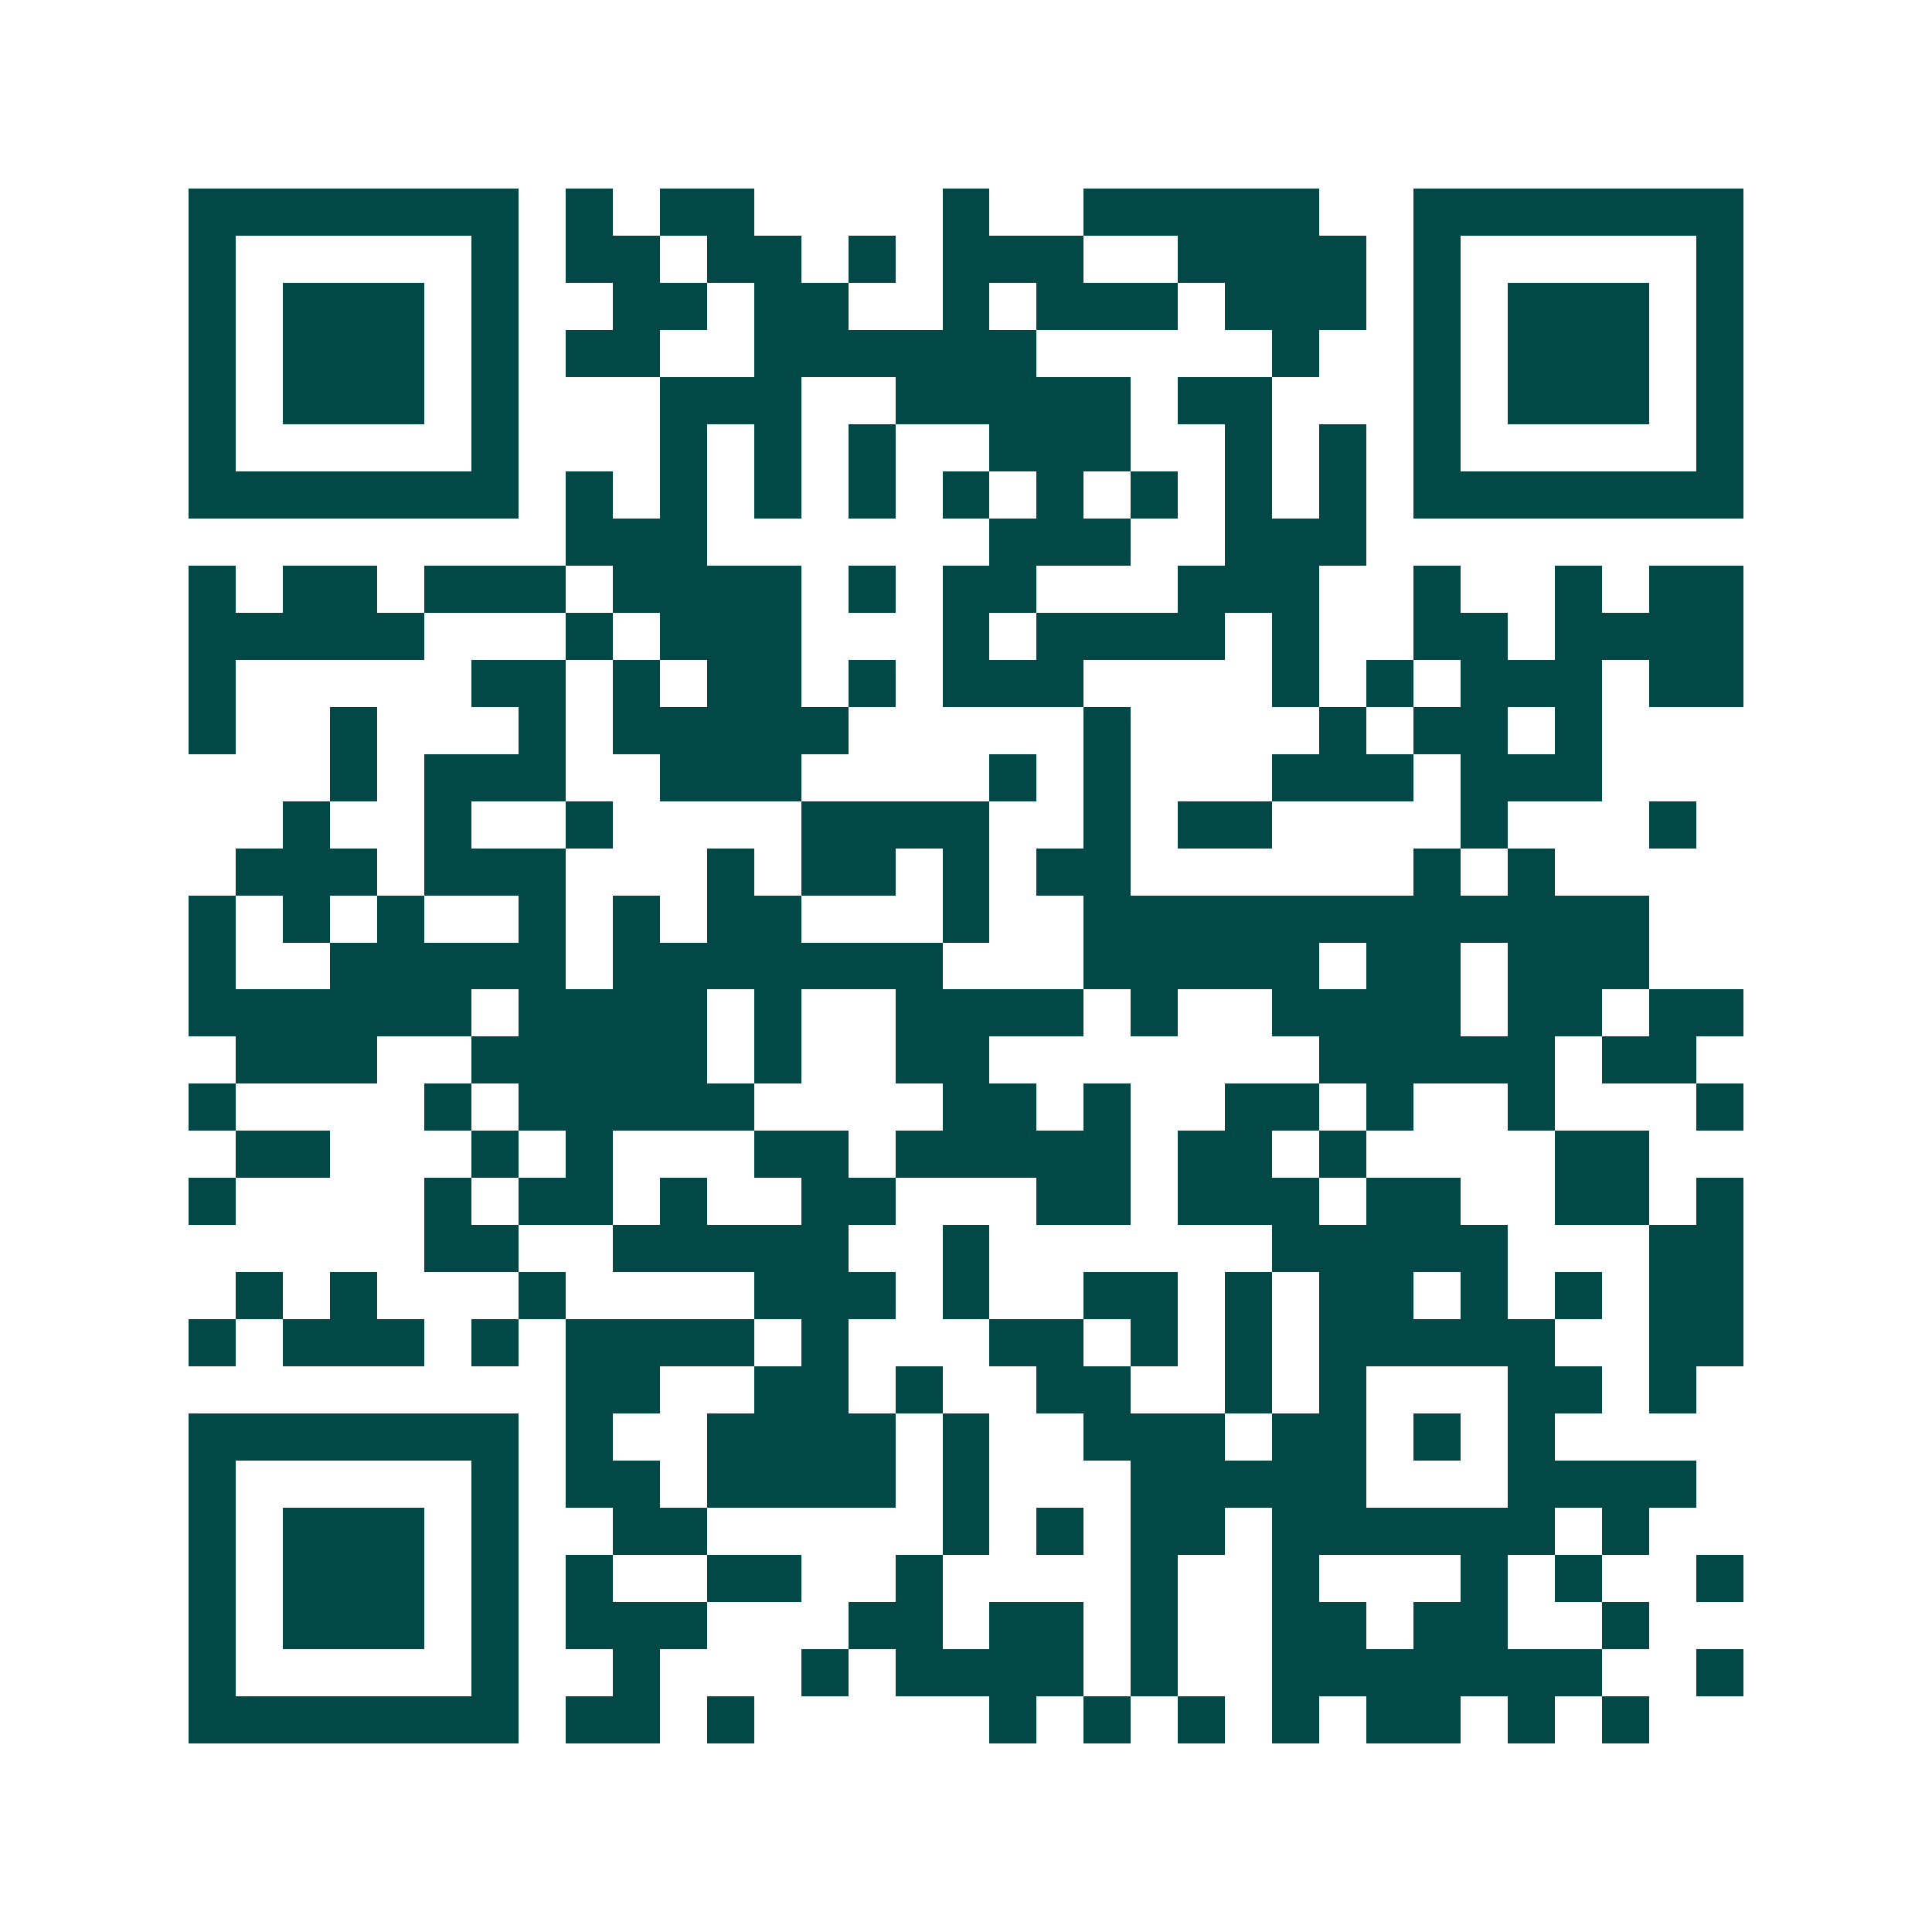 <svg xmlns="http://www.w3.org/2000/svg" width="200" height="200" viewBox="0 0 41 41" shape-rendering="crispEdges"><path fill="#ffffff" d="M0 0h41v41H0z"/><path stroke="#014847" d="M4 4.5h7m1 0h1m1 0h2m4 0h1m2 0h5m2 0h7M4 5.5h1m5 0h1m1 0h2m1 0h2m1 0h1m1 0h3m2 0h4m1 0h1m5 0h1M4 6.5h1m1 0h3m1 0h1m2 0h2m1 0h2m2 0h1m1 0h3m1 0h3m1 0h1m1 0h3m1 0h1M4 7.5h1m1 0h3m1 0h1m1 0h2m2 0h6m5 0h1m2 0h1m1 0h3m1 0h1M4 8.5h1m1 0h3m1 0h1m3 0h3m2 0h5m1 0h2m3 0h1m1 0h3m1 0h1M4 9.5h1m5 0h1m3 0h1m1 0h1m1 0h1m2 0h3m2 0h1m1 0h1m1 0h1m5 0h1M4 10.5h7m1 0h1m1 0h1m1 0h1m1 0h1m1 0h1m1 0h1m1 0h1m1 0h1m1 0h1m1 0h7M12 11.5h3m6 0h3m2 0h3M4 12.5h1m1 0h2m1 0h3m1 0h4m1 0h1m1 0h2m3 0h3m2 0h1m2 0h1m1 0h2M4 13.5h5m3 0h1m1 0h3m3 0h1m1 0h4m1 0h1m2 0h2m1 0h4M4 14.5h1m5 0h2m1 0h1m1 0h2m1 0h1m1 0h3m4 0h1m1 0h1m1 0h3m1 0h2M4 15.5h1m2 0h1m3 0h1m1 0h5m5 0h1m4 0h1m1 0h2m1 0h1M7 16.5h1m1 0h3m2 0h3m4 0h1m1 0h1m3 0h3m1 0h3M6 17.5h1m2 0h1m2 0h1m4 0h4m2 0h1m1 0h2m4 0h1m3 0h1M5 18.5h3m1 0h3m3 0h1m1 0h2m1 0h1m1 0h2m6 0h1m1 0h1M4 19.5h1m1 0h1m1 0h1m2 0h1m1 0h1m1 0h2m3 0h1m2 0h12M4 20.5h1m2 0h5m1 0h7m3 0h5m1 0h2m1 0h3M4 21.5h6m1 0h4m1 0h1m2 0h4m1 0h1m2 0h4m1 0h2m1 0h2M5 22.5h3m2 0h5m1 0h1m2 0h2m7 0h5m1 0h2M4 23.5h1m4 0h1m1 0h5m4 0h2m1 0h1m2 0h2m1 0h1m2 0h1m3 0h1M5 24.5h2m3 0h1m1 0h1m3 0h2m1 0h5m1 0h2m1 0h1m4 0h2M4 25.5h1m4 0h1m1 0h2m1 0h1m2 0h2m3 0h2m1 0h3m1 0h2m2 0h2m1 0h1M9 26.5h2m2 0h5m2 0h1m6 0h5m3 0h2M5 27.5h1m1 0h1m3 0h1m4 0h3m1 0h1m2 0h2m1 0h1m1 0h2m1 0h1m1 0h1m1 0h2M4 28.5h1m1 0h3m1 0h1m1 0h4m1 0h1m3 0h2m1 0h1m1 0h1m1 0h5m2 0h2M12 29.5h2m2 0h2m1 0h1m2 0h2m2 0h1m1 0h1m3 0h2m1 0h1M4 30.5h7m1 0h1m2 0h4m1 0h1m2 0h3m1 0h2m1 0h1m1 0h1M4 31.5h1m5 0h1m1 0h2m1 0h4m1 0h1m3 0h5m3 0h4M4 32.5h1m1 0h3m1 0h1m2 0h2m5 0h1m1 0h1m1 0h2m1 0h6m1 0h1M4 33.5h1m1 0h3m1 0h1m1 0h1m2 0h2m2 0h1m4 0h1m2 0h1m3 0h1m1 0h1m2 0h1M4 34.5h1m1 0h3m1 0h1m1 0h3m3 0h2m1 0h2m1 0h1m2 0h2m1 0h2m2 0h1M4 35.5h1m5 0h1m2 0h1m3 0h1m1 0h4m1 0h1m2 0h7m2 0h1M4 36.5h7m1 0h2m1 0h1m5 0h1m1 0h1m1 0h1m1 0h1m1 0h2m1 0h1m1 0h1"/></svg>
